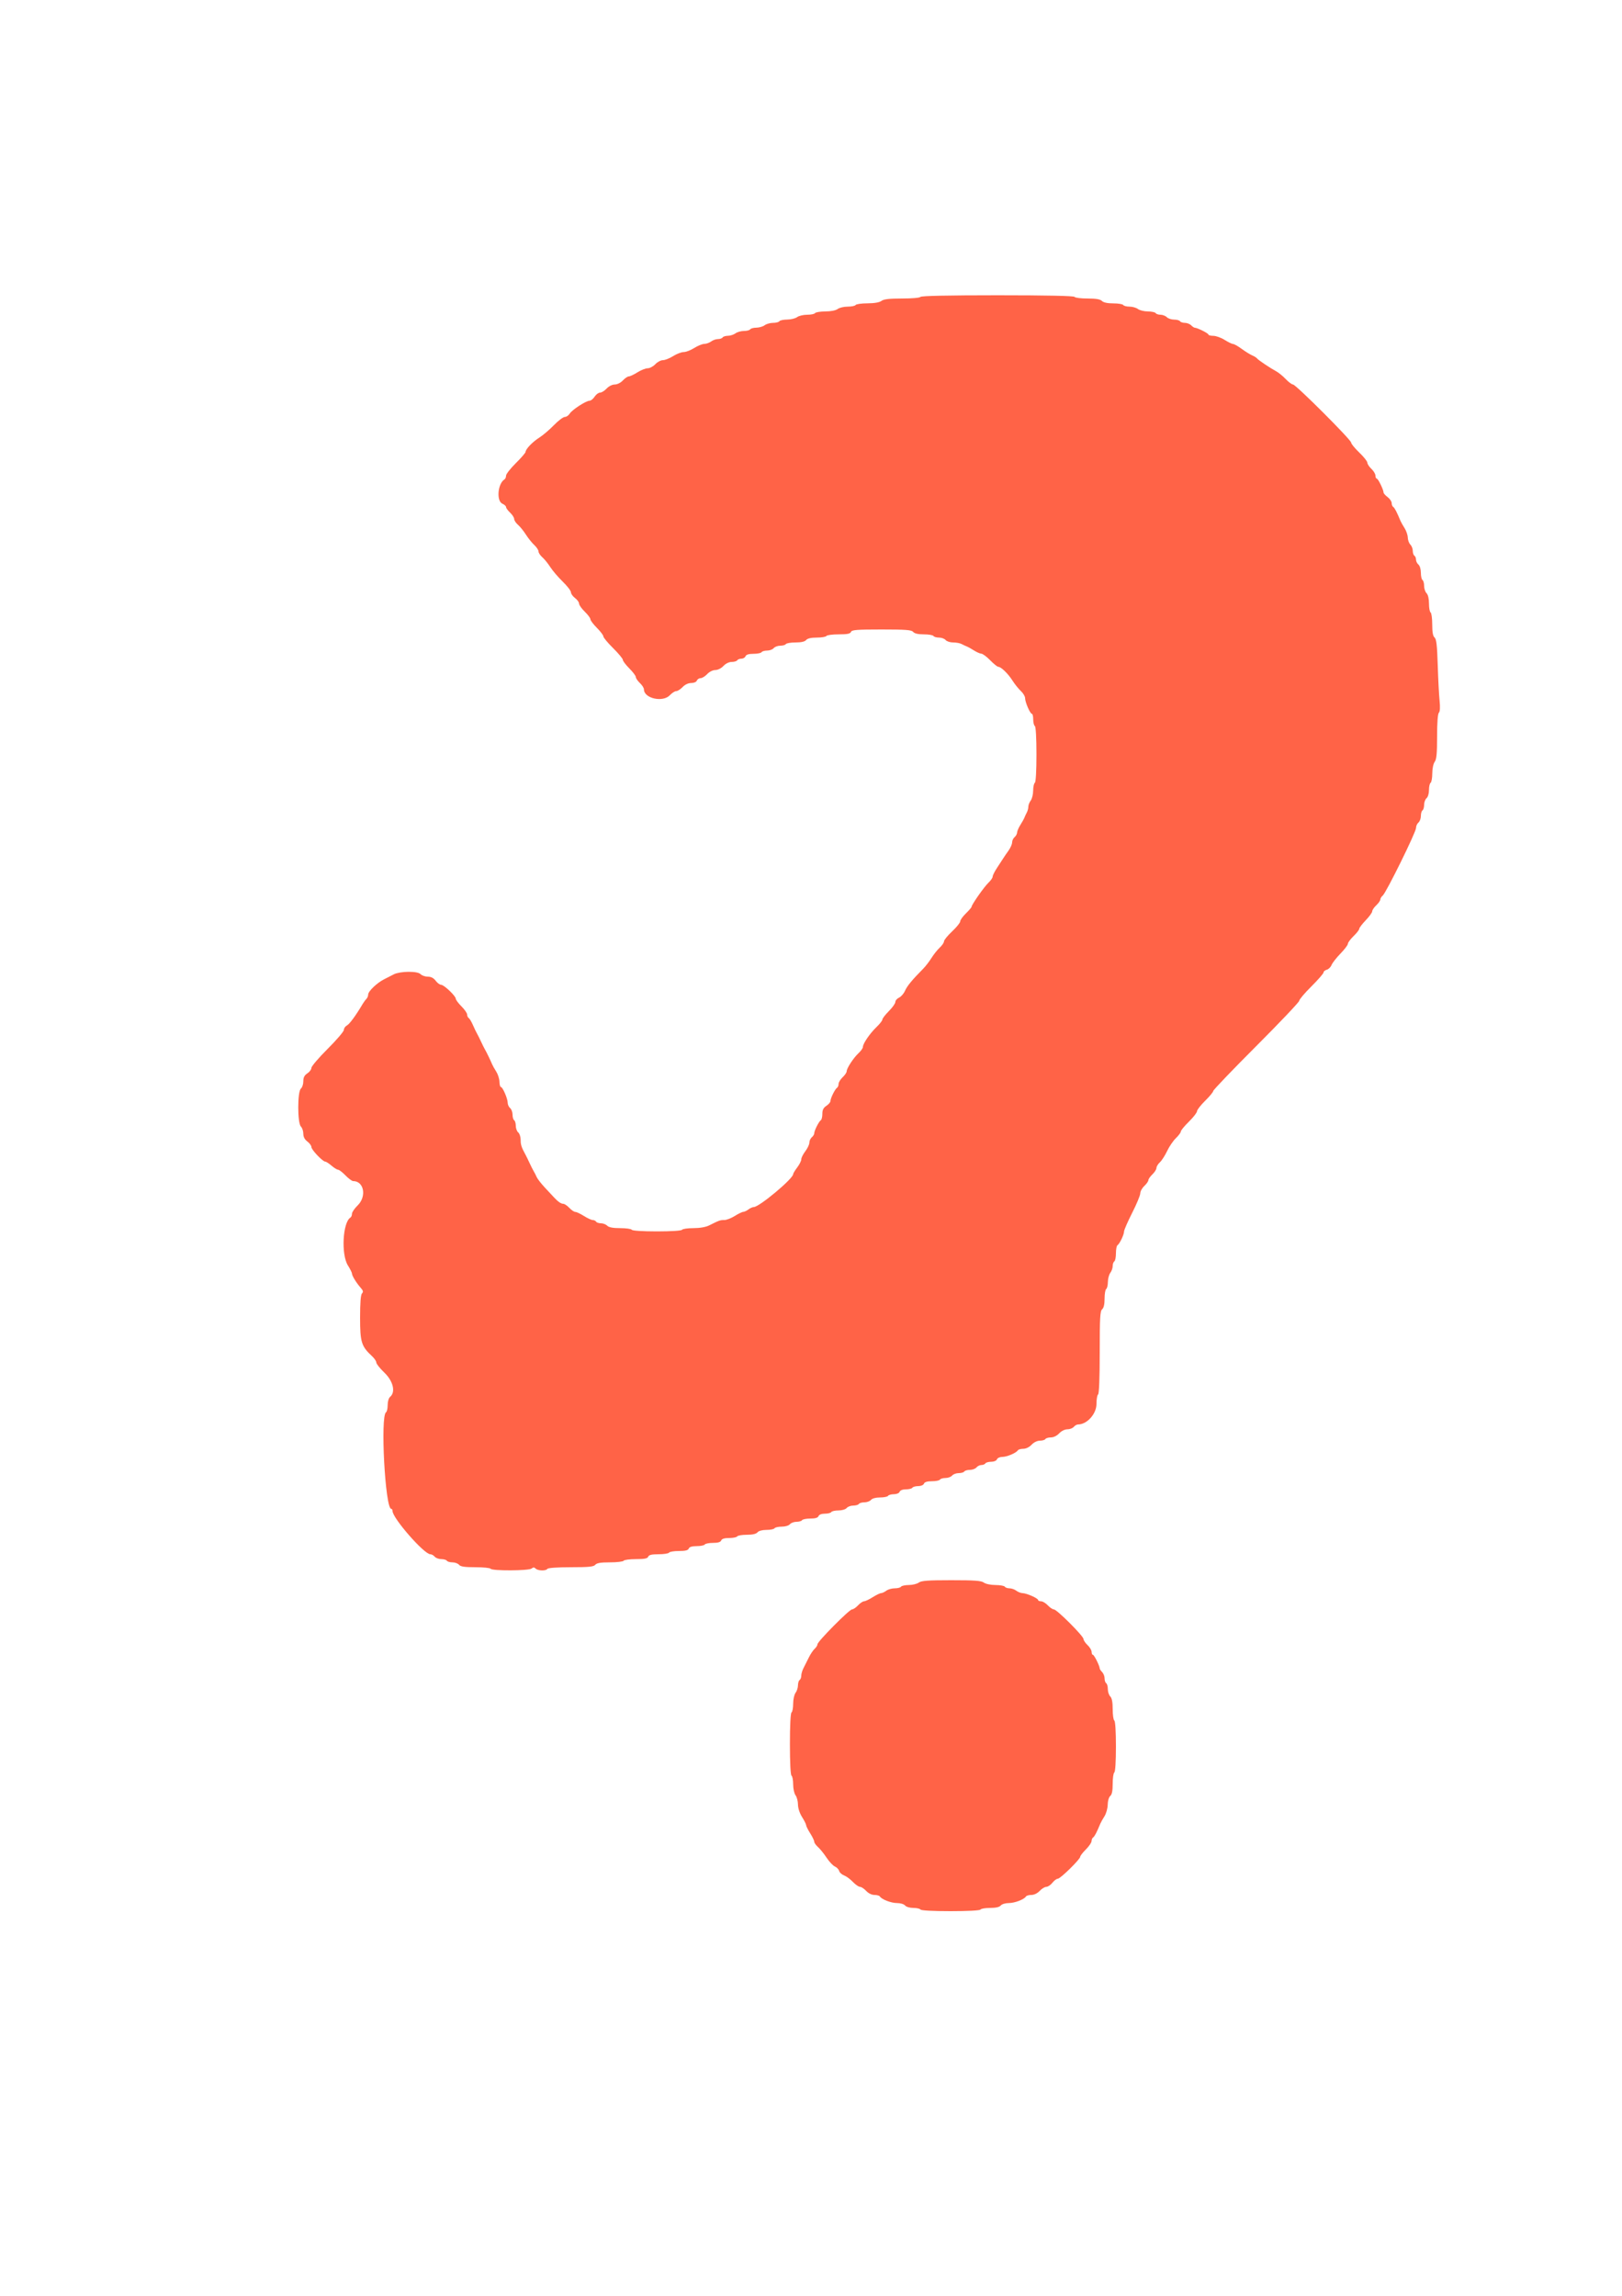 <svg id="svg" version="1.1" width="400" height="566" viewBox="0 0 400 566" xmlns="http://www.w3.org/2000/svg" xmlns:xlink="http://www.w3.org/1999/xlink" ><g id="svgg"><path id="path0" d="M227.000 73.200 C 226.860 73.427,224.888 73.600,222.453 73.600 C 219.291 73.600,217.947 73.755,217.376 74.187 C 216.878 74.564,215.640 74.779,213.924 74.787 C 212.452 74.794,211.136 74.980,211.000 75.200 C 210.864 75.420,209.988 75.600,209.053 75.600 C 208.118 75.600,207.004 75.864,206.576 76.187 C 206.111 76.539,204.888 76.780,203.524 76.787 C 202.272 76.794,201.136 76.980,201.000 77.200 C 200.864 77.420,199.988 77.600,199.053 77.600 C 198.118 77.600,197.004 77.864,196.576 78.187 C 196.149 78.510,195.046 78.780,194.124 78.787 C 193.202 78.794,192.336 78.980,192.200 79.200 C 192.064 79.420,191.368 79.600,190.653 79.600 C 189.938 79.600,189.004 79.864,188.576 80.187 C 188.149 80.510,187.226 80.780,186.524 80.787 C 185.822 80.794,185.136 80.980,185.000 81.200 C 184.864 81.420,184.168 81.600,183.453 81.600 C 182.738 81.600,181.804 81.864,181.376 82.187 C 180.949 82.510,180.116 82.780,179.524 82.787 C 178.932 82.794,178.336 82.980,178.200 83.200 C 178.064 83.420,177.548 83.600,177.053 83.600 C 176.558 83.600,175.804 83.864,175.376 84.187 C 174.949 84.510,174.191 84.780,173.692 84.787 C 173.193 84.794,172.071 85.250,171.200 85.800 C 170.329 86.350,169.159 86.800,168.600 86.800 C 168.041 86.800,166.871 87.250,166.000 87.800 C 165.129 88.350,163.994 88.800,163.478 88.800 C 162.962 88.800,162.117 89.250,161.600 89.800 C 161.083 90.350,160.238 90.800,159.722 90.800 C 159.206 90.800,158.071 91.250,157.200 91.800 C 156.329 92.350,155.374 92.800,155.078 92.800 C 154.782 92.800,154.117 93.250,153.600 93.800 C 153.056 94.379,152.214 94.800,151.600 94.800 C 150.986 94.800,150.144 95.221,149.600 95.800 C 149.083 96.350,148.353 96.800,147.976 96.800 C 147.600 96.800,146.997 97.250,146.637 97.800 C 146.276 98.350,145.718 98.800,145.397 98.800 C 144.523 98.800,141.074 101.037,140.497 101.979 C 140.220 102.430,139.673 102.800,139.282 102.800 C 138.890 102.800,137.677 103.718,136.585 104.841 C 135.493 105.963,133.880 107.336,133.000 107.891 C 131.330 108.946,129.639 110.704,129.614 111.413 C 129.606 111.639,128.520 112.894,127.200 114.200 C 125.880 115.506,124.800 116.885,124.800 117.264 C 124.800 117.643,124.625 118.061,124.411 118.193 C 122.740 119.226,122.374 123.525,123.900 124.195 C 124.395 124.412,124.800 124.786,124.800 125.025 C 124.800 125.265,125.250 125.883,125.800 126.400 C 126.350 126.917,126.800 127.617,126.800 127.957 C 126.800 128.297,127.222 128.940,127.737 129.387 C 128.252 129.834,129.131 130.920,129.689 131.800 C 130.247 132.680,131.176 133.836,131.752 134.370 C 132.328 134.903,132.800 135.617,132.800 135.957 C 132.800 136.297,133.222 136.940,133.737 137.387 C 134.252 137.834,135.134 138.920,135.696 139.800 C 136.259 140.680,137.637 142.293,138.759 143.385 C 139.882 144.477,140.800 145.666,140.800 146.029 C 140.800 146.391,141.250 147.026,141.800 147.439 C 142.350 147.852,142.800 148.472,142.800 148.816 C 142.800 149.161,143.430 150.054,144.200 150.800 C 144.970 151.546,145.600 152.392,145.600 152.678 C 145.600 152.965,146.320 153.920,147.200 154.800 C 148.080 155.680,148.800 156.631,148.800 156.913 C 148.800 157.194,149.880 158.494,151.200 159.800 C 152.520 161.106,153.600 162.406,153.600 162.687 C 153.600 162.969,154.320 163.920,155.200 164.800 C 156.080 165.680,156.800 166.639,156.800 166.930 C 156.800 167.222,157.250 167.883,157.800 168.400 C 158.350 168.917,158.800 169.617,158.800 169.957 C 158.800 172.195,163.465 173.247,165.200 171.400 C 165.717 170.850,166.423 170.397,166.770 170.393 C 167.116 170.389,167.824 169.939,168.342 169.393 C 168.927 168.776,169.728 168.400,170.455 168.400 C 171.126 168.400,171.723 168.144,171.855 167.800 C 171.982 167.470,172.395 167.200,172.773 167.200 C 173.151 167.200,173.883 166.750,174.400 166.200 C 174.944 165.621,175.786 165.200,176.400 165.200 C 177.014 165.200,177.856 164.779,178.400 164.200 C 178.963 163.601,179.783 163.200,180.446 163.200 C 181.055 163.200,181.664 163.020,181.800 162.800 C 181.936 162.580,182.402 162.400,182.836 162.400 C 183.270 162.400,183.729 162.130,183.855 161.800 C 184.011 161.394,184.647 161.200,185.819 161.200 C 186.773 161.200,187.664 161.020,187.800 160.800 C 187.936 160.580,188.555 160.400,189.175 160.400 C 189.795 160.400,190.526 160.130,190.800 159.800 C 191.074 159.470,191.805 159.200,192.425 159.200 C 193.045 159.200,193.664 159.020,193.800 158.800 C 193.936 158.580,195.005 158.400,196.175 158.400 C 197.578 158.400,198.472 158.196,198.800 157.800 C 199.128 157.404,200.022 157.200,201.425 157.200 C 202.595 157.200,203.664 157.020,203.800 156.800 C 203.936 156.580,205.302 156.400,206.836 156.400 C 208.946 156.400,209.681 156.254,209.855 155.800 C 210.048 155.297,211.267 155.200,217.394 155.200 C 223.402 155.200,224.791 155.307,225.200 155.800 C 225.528 156.196,226.422 156.400,227.825 156.400 C 228.995 156.400,230.064 156.580,230.200 156.800 C 230.336 157.020,230.955 157.200,231.575 157.200 C 232.195 157.200,232.926 157.470,233.200 157.800 C 233.474 158.130,234.308 158.400,235.054 158.400 C 235.800 158.400,236.723 158.567,237.105 158.771 C 237.487 158.975,238.070 159.247,238.400 159.375 C 238.730 159.504,239.540 159.954,240.200 160.375 C 240.860 160.797,241.678 161.155,242.019 161.171 C 242.359 161.187,243.341 161.920,244.200 162.800 C 245.059 163.680,245.951 164.400,246.181 164.400 C 246.864 164.401,248.601 166.084,249.689 167.800 C 250.247 168.680,251.176 169.836,251.752 170.370 C 252.328 170.903,252.800 171.698,252.800 172.135 C 252.800 173.134,254.044 176.000,254.477 176.000 C 254.655 176.000,254.800 176.619,254.800 177.376 C 254.800 178.133,254.980 178.864,255.200 179.000 C 255.441 179.149,255.600 181.930,255.600 186.000 C 255.600 190.070,255.441 192.851,255.200 193.000 C 254.980 193.136,254.794 194.002,254.787 194.924 C 254.780 195.846,254.510 196.949,254.187 197.376 C 253.864 197.804,253.600 198.481,253.600 198.882 C 253.600 199.283,253.433 199.923,253.229 200.305 C 253.025 200.687,252.753 201.270,252.625 201.600 C 252.496 201.930,252.046 202.740,251.625 203.400 C 251.203 204.060,250.845 204.893,250.829 205.251 C 250.813 205.609,250.530 206.126,250.200 206.400 C 249.870 206.674,249.600 207.253,249.600 207.687 C 249.600 208.121,249.195 209.041,248.700 209.730 C 248.205 210.419,247.620 211.276,247.400 211.635 C 247.180 211.993,246.505 213.028,245.900 213.935 C 245.295 214.842,244.800 215.826,244.800 216.122 C 244.800 216.418,244.335 217.097,243.767 217.630 C 242.721 218.612,239.600 223.059,239.600 223.567 C 239.600 223.719,238.970 224.454,238.200 225.200 C 237.430 225.946,236.800 226.827,236.800 227.158 C 236.800 227.489,235.900 228.604,234.800 229.637 C 233.700 230.670,232.800 231.772,232.800 232.088 C 232.800 232.403,232.328 233.097,231.752 233.630 C 231.176 234.164,230.254 235.320,229.703 236.200 C 229.152 237.080,228.228 238.277,227.650 238.860 C 224.940 241.593,223.696 243.101,223.184 244.275 C 222.877 244.977,222.216 245.738,221.713 245.967 C 221.211 246.196,220.800 246.678,220.800 247.038 C 220.800 247.399,220.080 248.414,219.200 249.294 C 218.320 250.174,217.600 251.108,217.600 251.369 C 217.600 251.630,216.950 252.463,216.156 253.222 C 214.538 254.767,212.800 257.305,212.800 258.122 C 212.800 258.418,212.328 259.097,211.752 259.630 C 210.495 260.794,208.800 263.373,208.800 264.122 C 208.800 264.418,208.350 265.083,207.800 265.600 C 207.250 266.117,206.800 266.857,206.800 267.246 C 206.800 267.635,206.631 268.057,206.425 268.184 C 205.937 268.486,204.800 270.772,204.800 271.452 C 204.800 271.743,204.350 272.276,203.800 272.637 C 203.065 273.118,202.800 273.645,202.800 274.622 C 202.800 275.354,202.631 276.057,202.425 276.184 C 201.951 276.478,200.800 278.763,200.800 279.412 C 200.800 279.682,200.530 280.126,200.200 280.400 C 199.870 280.674,199.600 281.264,199.600 281.711 C 199.600 282.159,199.150 283.114,198.600 283.836 C 198.050 284.557,197.600 285.457,197.600 285.836 C 197.600 286.214,197.150 287.114,196.600 287.836 C 196.050 288.557,195.600 289.298,195.600 289.483 C 195.600 290.607,187.229 297.600,185.885 297.600 C 185.592 297.600,185.004 297.864,184.576 298.187 C 184.149 298.510,183.571 298.780,183.292 298.787 C 183.013 298.794,182.071 299.250,181.200 299.800 C 180.329 300.350,179.160 300.800,178.603 300.800 C 177.590 300.800,177.369 300.879,174.868 302.132 C 174.042 302.546,172.568 302.800,170.991 302.800 C 169.592 302.800,168.336 302.980,168.200 303.200 C 168.053 303.438,165.537 303.600,162.000 303.600 C 158.463 303.600,155.947 303.438,155.800 303.200 C 155.664 302.980,154.381 302.800,152.948 302.800 C 151.166 302.800,150.153 302.610,149.743 302.200 C 149.413 301.870,148.716 301.600,148.195 301.600 C 147.674 301.600,147.136 301.420,147.000 301.200 C 146.864 300.980,146.490 300.800,146.168 300.800 C 145.847 300.800,144.871 300.350,144.000 299.800 C 143.129 299.250,142.174 298.800,141.878 298.800 C 141.582 298.800,140.917 298.350,140.400 297.800 C 139.883 297.250,139.214 296.800,138.913 296.800 C 138.370 296.800,137.601 296.276,136.681 295.279 C 136.416 294.992,135.417 293.922,134.461 292.902 C 133.504 291.881,132.560 290.676,132.362 290.223 C 132.164 289.770,131.836 289.130,131.634 288.800 C 131.432 288.470,130.977 287.570,130.622 286.800 C 130.268 286.030,129.831 285.130,129.651 284.800 C 128.593 282.856,128.400 282.280,128.400 281.054 C 128.400 280.308,128.130 279.474,127.800 279.200 C 127.470 278.926,127.200 278.195,127.200 277.575 C 127.200 276.955,127.020 276.336,126.800 276.200 C 126.580 276.064,126.400 275.445,126.400 274.825 C 126.400 274.205,126.130 273.474,125.800 273.200 C 125.470 272.926,125.200 272.335,125.200 271.885 C 125.200 270.870,123.961 268.000,123.523 268.000 C 123.345 268.000,123.187 267.415,123.171 266.700 C 123.155 265.985,122.797 264.860,122.375 264.200 C 121.954 263.540,121.498 262.730,121.362 262.400 C 120.954 261.412,120.002 259.441,119.622 258.800 C 119.427 258.470,118.977 257.570,118.622 256.800 C 118.268 256.030,117.818 255.130,117.622 254.800 C 117.427 254.470,116.977 253.533,116.623 252.717 C 116.268 251.901,115.803 251.126,115.589 250.993 C 115.375 250.861,115.200 250.475,115.200 250.136 C 115.200 249.797,114.570 248.890,113.800 248.120 C 113.030 247.350,112.400 246.505,112.400 246.241 C 112.400 245.567,109.488 242.800,108.778 242.800 C 108.455 242.800,107.852 242.350,107.439 241.800 C 106.937 241.132,106.299 240.800,105.515 240.800 C 104.871 240.800,104.073 240.530,103.743 240.200 C 103.342 239.799,102.342 239.600,100.733 239.600 C 99.374 239.600,97.817 239.862,97.162 240.200 C 96.523 240.530,95.415 241.095,94.700 241.456 C 92.957 242.335,90.800 244.405,90.800 245.198 C 90.800 245.551,90.599 246.041,90.354 246.286 C 90.108 246.532,89.703 247.078,89.454 247.501 C 87.788 250.321,86.215 252.471,85.562 252.820 C 85.143 253.045,84.800 253.540,84.800 253.922 C 84.800 254.303,83.000 256.408,80.800 258.600 C 78.600 260.792,76.800 262.899,76.800 263.283 C 76.800 263.667,76.350 264.276,75.800 264.637 C 75.072 265.114,74.800 265.646,74.800 266.597 C 74.800 267.315,74.530 268.126,74.200 268.400 C 73.336 269.117,73.336 276.879,74.200 277.743 C 74.530 278.073,74.800 278.871,74.800 279.515 C 74.800 280.299,75.132 280.937,75.800 281.439 C 76.350 281.852,76.800 282.471,76.800 282.814 C 76.800 283.482,79.579 286.400,80.217 286.400 C 80.428 286.401,81.123 286.851,81.762 287.400 C 82.401 287.950,83.131 288.400,83.384 288.400 C 83.636 288.400,84.454 289.030,85.200 289.800 C 85.946 290.570,86.798 291.200,87.092 291.200 C 89.779 291.200,90.467 295.002,88.182 297.218 C 87.422 297.954,86.800 298.871,86.800 299.255 C 86.800 299.639,86.631 300.057,86.425 300.184 C 84.510 301.368,84.090 309.292,85.800 312.000 C 86.350 312.871,86.800 313.774,86.800 314.006 C 86.800 314.533,87.891 316.309,88.949 317.505 C 89.566 318.204,89.641 318.519,89.275 318.885 C 88.954 319.206,88.800 321.156,88.800 324.888 C 88.800 330.906,89.120 331.934,91.752 334.370 C 92.328 334.903,92.800 335.605,92.800 335.930 C 92.800 336.254,93.700 337.383,94.800 338.437 C 96.973 340.520,97.609 343.231,96.200 344.400 C 95.858 344.684,95.600 345.556,95.600 346.425 C 95.600 347.265,95.420 348.064,95.200 348.200 C 93.759 349.090,94.988 372.000,96.477 372.000 C 96.655 372.000,96.800 372.242,96.800 372.539 C 96.800 374.289,104.589 383.200,106.119 383.200 C 106.440 383.200,106.926 383.470,107.200 383.800 C 107.474 384.130,108.205 384.400,108.825 384.400 C 109.445 384.400,110.064 384.580,110.200 384.800 C 110.336 385.020,110.955 385.200,111.575 385.200 C 112.195 385.200,112.926 385.470,113.200 385.800 C 113.574 386.250,114.578 386.400,117.225 386.400 C 119.165 386.400,120.858 386.570,120.986 386.777 C 121.327 387.330,130.414 387.286,131.085 386.729 C 131.496 386.388,131.750 386.390,132.097 386.737 C 132.665 387.305,134.661 387.348,135.000 386.800 C 135.146 386.565,137.521 386.400,140.775 386.400 C 145.200 386.400,146.401 386.280,146.800 385.800 C 147.165 385.360,148.133 385.200,150.425 385.200 C 152.145 385.200,153.664 385.020,153.800 384.800 C 153.936 384.580,155.302 384.400,156.836 384.400 C 158.946 384.400,159.681 384.254,159.855 383.800 C 160.024 383.362,160.714 383.200,162.419 383.200 C 163.703 383.200,164.864 383.020,165.000 382.800 C 165.136 382.580,166.232 382.400,167.436 382.400 C 169.013 382.400,169.690 382.232,169.855 381.800 C 170.011 381.394,170.647 381.200,171.819 381.200 C 172.773 381.200,173.664 381.020,173.800 380.800 C 173.936 380.580,174.852 380.400,175.836 380.400 C 177.057 380.400,177.698 380.210,177.855 379.800 C 178.011 379.394,178.647 379.200,179.819 379.200 C 180.773 379.200,181.664 379.020,181.800 378.800 C 181.936 378.580,183.005 378.400,184.175 378.400 C 185.578 378.400,186.472 378.196,186.800 377.800 C 187.102 377.436,187.978 377.200,189.025 377.200 C 189.975 377.200,190.864 377.020,191.000 376.800 C 191.136 376.580,191.935 376.400,192.775 376.400 C 193.644 376.400,194.516 376.142,194.800 375.800 C 195.074 375.470,195.805 375.200,196.425 375.200 C 197.045 375.200,197.664 375.020,197.800 374.800 C 197.936 374.580,198.852 374.400,199.836 374.400 C 201.057 374.400,201.698 374.210,201.855 373.800 C 201.996 373.433,202.603 373.200,203.419 373.200 C 204.153 373.200,204.864 373.020,205.000 372.800 C 205.136 372.580,205.935 372.400,206.775 372.400 C 207.644 372.400,208.516 372.142,208.800 371.800 C 209.074 371.470,209.805 371.200,210.425 371.200 C 211.045 371.200,211.664 371.020,211.800 370.800 C 211.936 370.580,212.555 370.400,213.175 370.400 C 213.795 370.400,214.526 370.130,214.800 369.800 C 215.102 369.436,215.978 369.200,217.025 369.200 C 217.975 369.200,218.864 369.020,219.000 368.800 C 219.136 368.580,219.782 368.400,220.436 368.400 C 221.124 368.400,221.722 368.147,221.855 367.800 C 221.996 367.433,222.603 367.200,223.419 367.200 C 224.153 367.200,224.864 367.020,225.000 366.800 C 225.136 366.580,225.782 366.400,226.436 366.400 C 227.124 366.400,227.722 366.147,227.855 365.800 C 228.011 365.394,228.647 365.200,229.819 365.200 C 230.773 365.200,231.664 365.020,231.800 364.800 C 231.936 364.580,232.555 364.400,233.175 364.400 C 233.795 364.400,234.526 364.130,234.800 363.800 C 235.074 363.470,235.805 363.200,236.425 363.200 C 237.045 363.200,237.664 363.020,237.800 362.800 C 237.936 362.580,238.555 362.400,239.175 362.400 C 239.795 362.400,240.526 362.130,240.800 361.800 C 241.074 361.470,241.625 361.200,242.025 361.200 C 242.425 361.200,242.864 361.020,243.000 360.800 C 243.136 360.580,243.782 360.400,244.436 360.400 C 245.124 360.400,245.722 360.147,245.855 359.800 C 245.982 359.469,246.576 359.200,247.181 359.200 C 248.319 359.200,250.612 358.228,251.016 357.575 C 251.143 357.369,251.745 357.200,252.354 357.200 C 253.017 357.200,253.837 356.799,254.400 356.200 C 254.963 355.601,255.783 355.200,256.446 355.200 C 257.055 355.200,257.664 355.020,257.800 354.800 C 257.936 354.580,258.545 354.400,259.154 354.400 C 259.817 354.400,260.637 353.999,261.200 353.400 C 261.753 352.812,262.585 352.400,263.221 352.400 C 263.815 352.400,264.526 352.130,264.800 351.800 C 265.074 351.470,265.548 351.200,265.854 351.200 C 268.065 351.200,270.400 348.606,270.400 346.149 C 270.400 344.993,270.580 343.936,270.800 343.800 C 271.050 343.646,271.200 339.746,271.200 333.425 C 271.200 324.911,271.296 323.219,271.800 322.800 C 272.196 322.472,272.400 321.578,272.400 320.175 C 272.400 319.005,272.580 317.936,272.800 317.800 C 273.020 317.664,273.206 316.888,273.213 316.076 C 273.220 315.264,273.490 314.251,273.813 313.824 C 274.136 313.396,274.400 312.642,274.400 312.147 C 274.400 311.652,274.580 311.136,274.800 311.000 C 275.020 310.864,275.200 309.964,275.200 309.000 C 275.200 308.036,275.369 307.143,275.575 307.016 C 276.104 306.689,277.200 304.404,277.200 303.628 C 277.200 303.272,278.100 301.207,279.200 299.040 C 280.300 296.873,281.200 294.704,281.200 294.220 C 281.200 293.735,281.650 292.917,282.200 292.400 C 282.750 291.883,283.200 291.241,283.200 290.972 C 283.200 290.704,283.647 290.060,284.193 289.542 C 284.739 289.024,285.189 288.313,285.193 287.962 C 285.197 287.611,285.574 286.986,286.031 286.572 C 286.488 286.159,287.293 284.909,287.819 283.796 C 288.346 282.683,289.322 281.250,289.988 280.611 C 290.655 279.973,291.200 279.237,291.200 278.976 C 291.200 278.716,292.095 277.624,293.190 276.551 C 294.284 275.478,295.184 274.323,295.190 273.985 C 295.195 273.647,296.100 272.483,297.200 271.400 C 298.300 270.317,299.200 269.226,299.200 268.978 C 299.200 268.729,303.970 263.751,309.800 257.916 C 315.630 252.081,320.400 247.053,320.400 246.743 C 320.400 246.434,321.750 244.839,323.400 243.200 C 325.050 241.561,326.400 240.012,326.400 239.757 C 326.400 239.502,326.758 239.200,327.195 239.085 C 327.633 238.971,328.158 238.455,328.363 237.939 C 328.567 237.422,329.560 236.152,330.567 235.115 C 331.575 234.078,332.400 232.988,332.400 232.693 C 332.400 232.398,333.030 231.546,333.800 230.800 C 334.570 230.054,335.200 229.245,335.200 229.002 C 335.200 228.760,335.920 227.812,336.800 226.896 C 337.680 225.980,338.400 224.985,338.400 224.685 C 338.400 224.385,338.850 223.717,339.400 223.200 C 339.950 222.683,340.400 222.044,340.400 221.779 C 340.400 221.515,340.665 221.078,340.989 220.809 C 341.840 220.103,349.206 205.161,349.203 204.149 C 349.201 203.681,349.470 203.074,349.800 202.800 C 350.130 202.526,350.400 201.795,350.400 201.175 C 350.400 200.555,350.580 199.936,350.800 199.800 C 351.020 199.664,351.200 199.045,351.200 198.425 C 351.200 197.805,351.470 197.074,351.800 196.800 C 352.142 196.516,352.400 195.644,352.400 194.775 C 352.400 193.935,352.580 193.136,352.800 193.000 C 353.020 192.864,353.206 191.818,353.213 190.676 C 353.220 189.489,353.477 188.268,353.813 187.824 C 354.262 187.229,354.400 185.771,354.400 181.604 C 354.400 178.196,354.564 175.996,354.838 175.722 C 355.121 175.439,355.183 174.390,355.012 172.742 C 354.868 171.344,354.662 167.380,354.556 163.933 C 354.407 159.121,354.228 157.555,353.781 157.184 C 353.377 156.849,353.200 155.872,353.200 153.975 C 353.200 152.475,353.020 151.136,352.800 151.000 C 352.580 150.864,352.400 149.876,352.400 148.805 C 352.400 147.607,352.169 146.626,351.800 146.257 C 351.470 145.927,351.200 145.115,351.200 144.452 C 351.200 143.789,351.020 143.136,350.800 143.000 C 350.580 142.864,350.400 142.065,350.400 141.225 C 350.400 140.356,350.142 139.484,349.800 139.200 C 349.470 138.926,349.200 138.375,349.200 137.975 C 349.200 137.575,349.020 137.136,348.800 137.000 C 348.580 136.864,348.400 136.326,348.400 135.805 C 348.400 135.284,348.130 134.587,347.800 134.257 C 347.470 133.927,347.187 133.149,347.171 132.529 C 347.155 131.908,346.797 130.860,346.375 130.200 C 345.954 129.540,345.498 128.730,345.362 128.400 C 344.484 126.270,343.929 125.203,343.589 124.993 C 343.375 124.861,343.200 124.429,343.200 124.032 C 343.200 123.636,342.750 122.974,342.200 122.561 C 341.650 122.148,341.200 121.643,341.200 121.439 C 341.200 120.765,339.852 118.000,339.523 118.000 C 339.345 118.000,339.200 117.671,339.200 117.270 C 339.200 116.868,338.750 116.117,338.200 115.600 C 337.650 115.083,337.200 114.395,337.200 114.070 C 337.200 113.746,336.300 112.617,335.200 111.563 C 334.100 110.508,333.200 109.408,333.200 109.118 C 333.200 108.433,319.555 94.800,318.869 94.800 C 318.581 94.800,317.773 94.198,317.073 93.463 C 316.373 92.727,315.330 91.872,314.756 91.563 C 313.224 90.737,310.233 88.730,309.992 88.365 C 309.877 88.192,309.337 87.855,308.792 87.616 C 308.246 87.378,307.080 86.653,306.200 86.005 C 305.320 85.357,304.371 84.821,304.092 84.813 C 303.813 84.806,302.871 84.350,302.000 83.800 C 301.129 83.250,299.872 82.800,299.208 82.800 C 298.544 82.800,298.000 82.655,298.000 82.477 C 298.000 82.169,295.254 80.800,294.637 80.800 C 294.475 80.800,294.073 80.530,293.743 80.200 C 293.413 79.870,292.716 79.600,292.195 79.600 C 291.674 79.600,291.136 79.420,291.000 79.200 C 290.864 78.980,290.211 78.800,289.548 78.800 C 288.885 78.800,288.073 78.530,287.743 78.200 C 287.413 77.870,286.716 77.600,286.195 77.600 C 285.674 77.600,285.136 77.420,285.000 77.200 C 284.864 76.980,283.998 76.794,283.076 76.787 C 282.154 76.780,281.051 76.510,280.624 76.187 C 280.196 75.864,279.262 75.600,278.547 75.600 C 277.832 75.600,277.136 75.420,277.000 75.200 C 276.864 74.980,275.761 74.800,274.548 74.800 C 273.121 74.800,272.131 74.588,271.743 74.200 C 271.318 73.775,270.282 73.600,268.195 73.600 C 266.574 73.600,265.136 73.420,265.000 73.200 C 264.841 72.943,258.070 72.800,246.000 72.800 C 233.930 72.800,227.159 72.943,227.000 73.200 M226.576 390.187 C 226.149 390.510,225.046 390.780,224.124 390.787 C 223.202 390.794,222.336 390.980,222.200 391.200 C 222.064 391.420,221.368 391.600,220.653 391.600 C 219.938 391.600,219.004 391.864,218.576 392.187 C 218.149 392.510,217.571 392.780,217.292 392.787 C 217.013 392.794,216.071 393.250,215.200 393.800 C 214.329 394.350,213.374 394.800,213.078 394.800 C 212.782 394.800,212.117 395.250,211.600 395.800 C 211.083 396.350,210.416 396.800,210.116 396.800 C 209.448 396.800,201.600 404.717,201.600 405.392 C 201.600 405.658,201.285 406.163,200.900 406.513 C 200.515 406.863,199.864 407.836,199.454 408.675 C 199.043 409.514,198.458 410.678,198.154 411.262 C 197.849 411.846,197.600 412.690,197.600 413.138 C 197.600 413.586,197.420 414.064,197.200 414.200 C 196.980 414.336,196.794 414.932,196.787 415.524 C 196.780 416.116,196.510 416.949,196.187 417.376 C 195.862 417.806,195.600 419.002,195.600 420.053 C 195.600 421.098,195.420 422.064,195.200 422.200 C 194.956 422.351,194.800 425.396,194.800 430.000 C 194.800 434.604,194.956 437.649,195.200 437.800 C 195.420 437.936,195.600 438.902,195.600 439.947 C 195.600 440.998,195.862 442.194,196.187 442.624 C 196.510 443.051,196.780 444.079,196.787 444.908 C 196.795 445.809,197.202 447.053,197.800 448.000 C 198.350 448.871,198.800 449.771,198.800 450.000 C 198.800 450.229,199.250 451.129,199.800 452.000 C 200.350 452.871,200.800 453.807,200.800 454.079 C 200.800 454.352,201.215 454.940,201.721 455.387 C 202.228 455.834,203.177 457.010,203.831 458.000 C 204.484 458.990,205.408 459.973,205.885 460.184 C 206.361 460.396,206.834 460.888,206.937 461.279 C 207.039 461.670,207.581 462.165,208.141 462.378 C 208.701 462.591,209.683 463.313,210.323 463.982 C 210.963 464.652,211.751 465.200,212.074 465.200 C 212.396 465.200,213.083 465.650,213.600 466.200 C 214.163 466.799,214.983 467.200,215.646 467.200 C 216.255 467.200,216.857 467.369,216.984 467.575 C 217.440 468.312,219.750 469.200,221.212 469.200 C 222.049 469.200,222.921 469.463,223.200 469.800 C 223.484 470.142,224.356 470.400,225.225 470.400 C 226.065 470.400,226.864 470.580,227.000 470.800 C 227.150 471.043,230.063 471.200,234.400 471.200 C 238.737 471.200,241.650 471.043,241.800 470.800 C 241.936 470.580,243.005 470.400,244.175 470.400 C 245.578 470.400,246.472 470.196,246.800 469.800 C 247.079 469.463,247.951 469.200,248.788 469.200 C 250.250 469.200,252.560 468.312,253.016 467.575 C 253.143 467.369,253.745 467.200,254.354 467.200 C 255.017 467.200,255.837 466.799,256.400 466.200 C 256.917 465.650,257.655 465.200,258.041 465.200 C 258.426 465.200,259.096 464.750,259.529 464.200 C 259.961 463.650,260.564 463.200,260.869 463.200 C 261.502 463.200,266.400 458.391,266.400 457.770 C 266.400 457.545,267.024 456.740,267.787 455.981 C 268.550 455.221,269.180 454.296,269.187 453.924 C 269.194 453.552,269.375 453.139,269.589 453.007 C 269.929 452.797,270.484 451.730,271.362 449.600 C 271.498 449.270,271.954 448.460,272.375 447.800 C 272.797 447.140,273.155 445.857,273.171 444.949 C 273.188 444.001,273.455 443.086,273.800 442.800 C 274.217 442.454,274.400 441.533,274.400 439.775 C 274.400 438.385,274.580 437.136,274.800 437.000 C 275.039 436.853,275.200 434.270,275.200 430.600 C 275.200 426.930,275.039 424.347,274.800 424.200 C 274.580 424.064,274.400 422.806,274.400 421.405 C 274.400 419.674,274.208 418.665,273.800 418.257 C 273.470 417.927,273.200 417.115,273.200 416.452 C 273.200 415.789,273.020 415.136,272.800 415.000 C 272.580 414.864,272.400 414.326,272.400 413.805 C 272.400 413.284,272.130 412.587,271.800 412.257 C 271.470 411.927,271.200 411.525,271.200 411.363 C 271.200 410.746,269.831 408.000,269.523 408.000 C 269.345 408.000,269.200 407.671,269.200 407.270 C 269.200 406.868,268.750 406.117,268.200 405.600 C 267.650 405.083,267.200 404.409,267.200 404.102 C 267.200 403.373,260.627 396.800,259.898 396.800 C 259.591 396.800,258.917 396.350,258.400 395.800 C 257.883 395.250,257.132 394.800,256.730 394.800 C 256.329 394.800,256.000 394.655,256.000 394.477 C 256.000 394.057,253.156 392.804,252.166 392.787 C 251.745 392.780,251.051 392.510,250.624 392.187 C 250.196 391.864,249.442 391.600,248.947 391.600 C 248.452 391.600,247.936 391.420,247.800 391.200 C 247.664 390.980,246.618 390.794,245.476 390.787 C 244.289 390.780,243.068 390.523,242.624 390.187 C 242.007 389.721,240.353 389.600,234.600 389.600 C 228.847 389.600,227.193 389.721,226.576 390.187 " stroke="none" fill="#ff6347" fill-rule="evenodd"></path><path id="path1" d="" stroke="none" fill="#ff6347" fill-rule="evenodd"></path><path id="path2" d="" stroke="none" fill="#ff6347" fill-rule="evenodd"></path><path id="path3" d="" stroke="none" fill="#ff6347" fill-rule="evenodd"></path><path id="path4" d="" stroke="none" fill="#ff6347" fill-rule="evenodd"></path></g></svg>